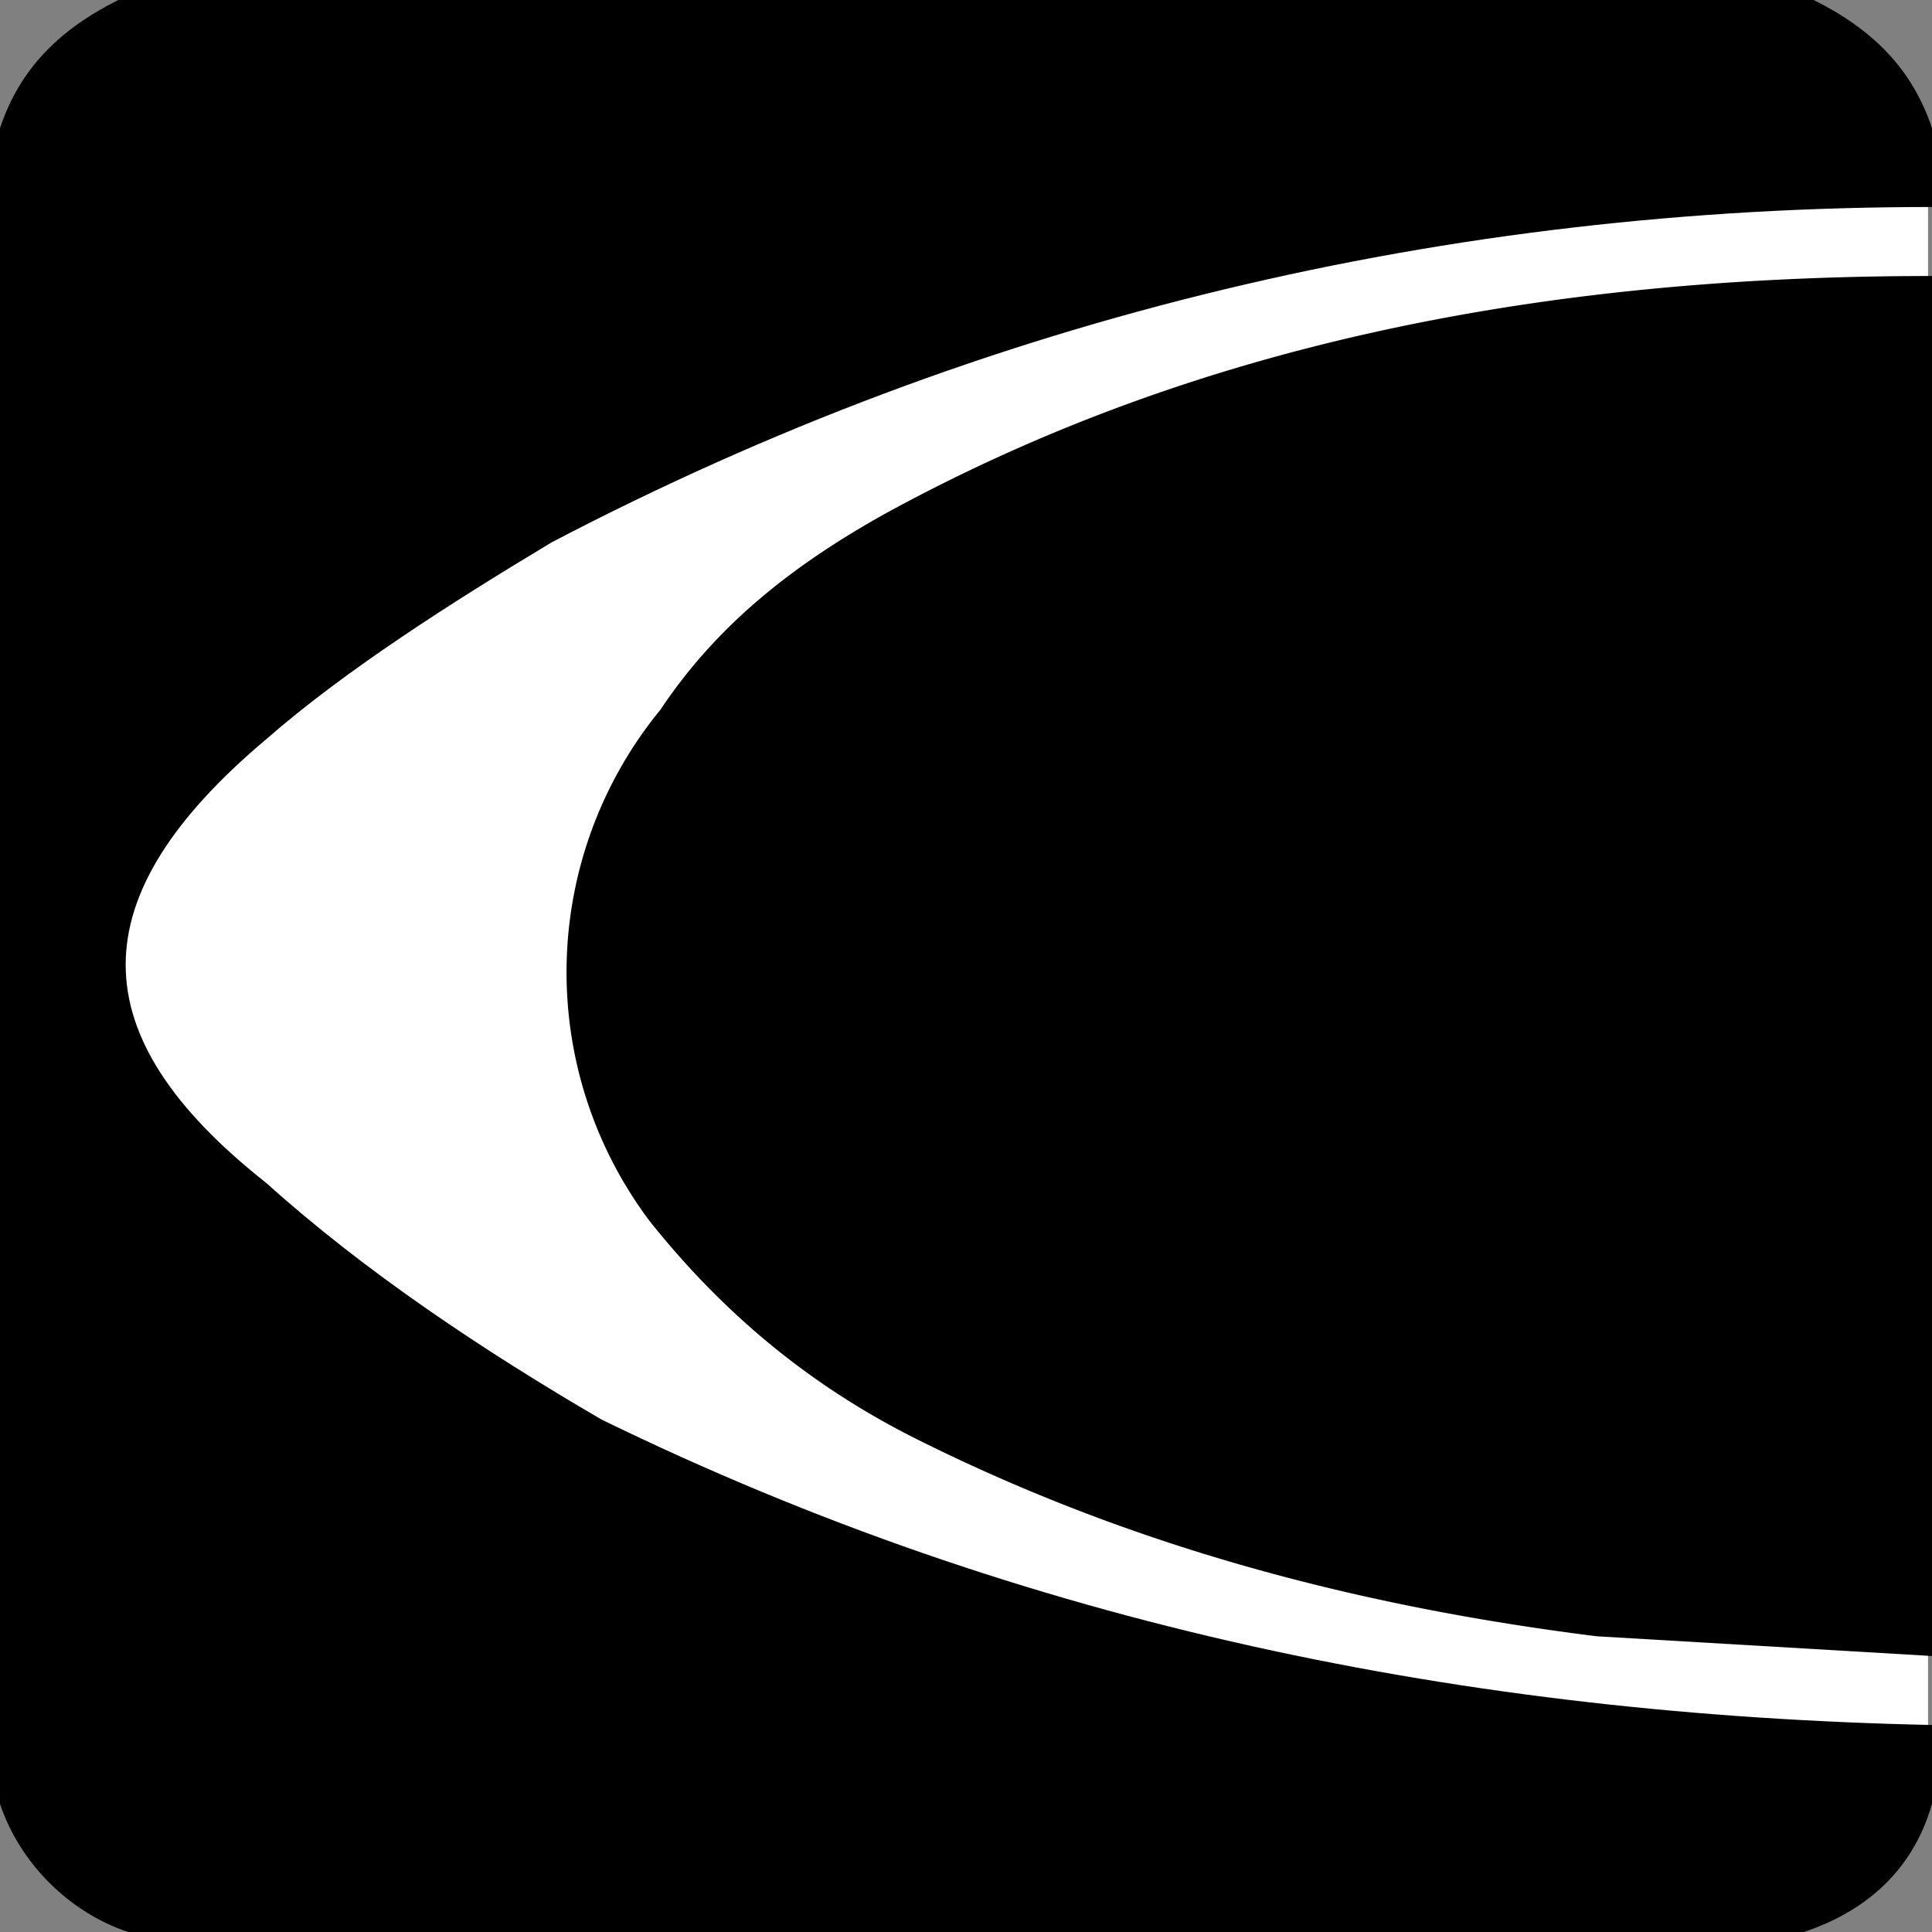 <svg xmlns="http://www.w3.org/2000/svg" viewBox="0 0 196 196" xml:space="preserve"><rect x="0" y="0" width="196" height="196" fill="#808080" stroke="none"/><rect x="8" y="18" width="187.6" height="160" fill="#fff"/><path d="M196 28v140l-34-2c-24-3-47-9-69-20-10-5-19-12-27-22a42 42 0 0 1 1-52c6-9 14-15 23-20 33-18 69-24 106-24z"/><path d="M196 175v8c-2 7-7 11-13 13H13c-6-2-11-7-13-13V13C2 7 6 3 12 0h172c6 3 10 7 12 13v8c-49 0-96 11-140 34-10 6-21 13-29 20-19 16-19 30 0 45 10 9 22 17 34 24 43 21 88 30 135 31z"/></svg>